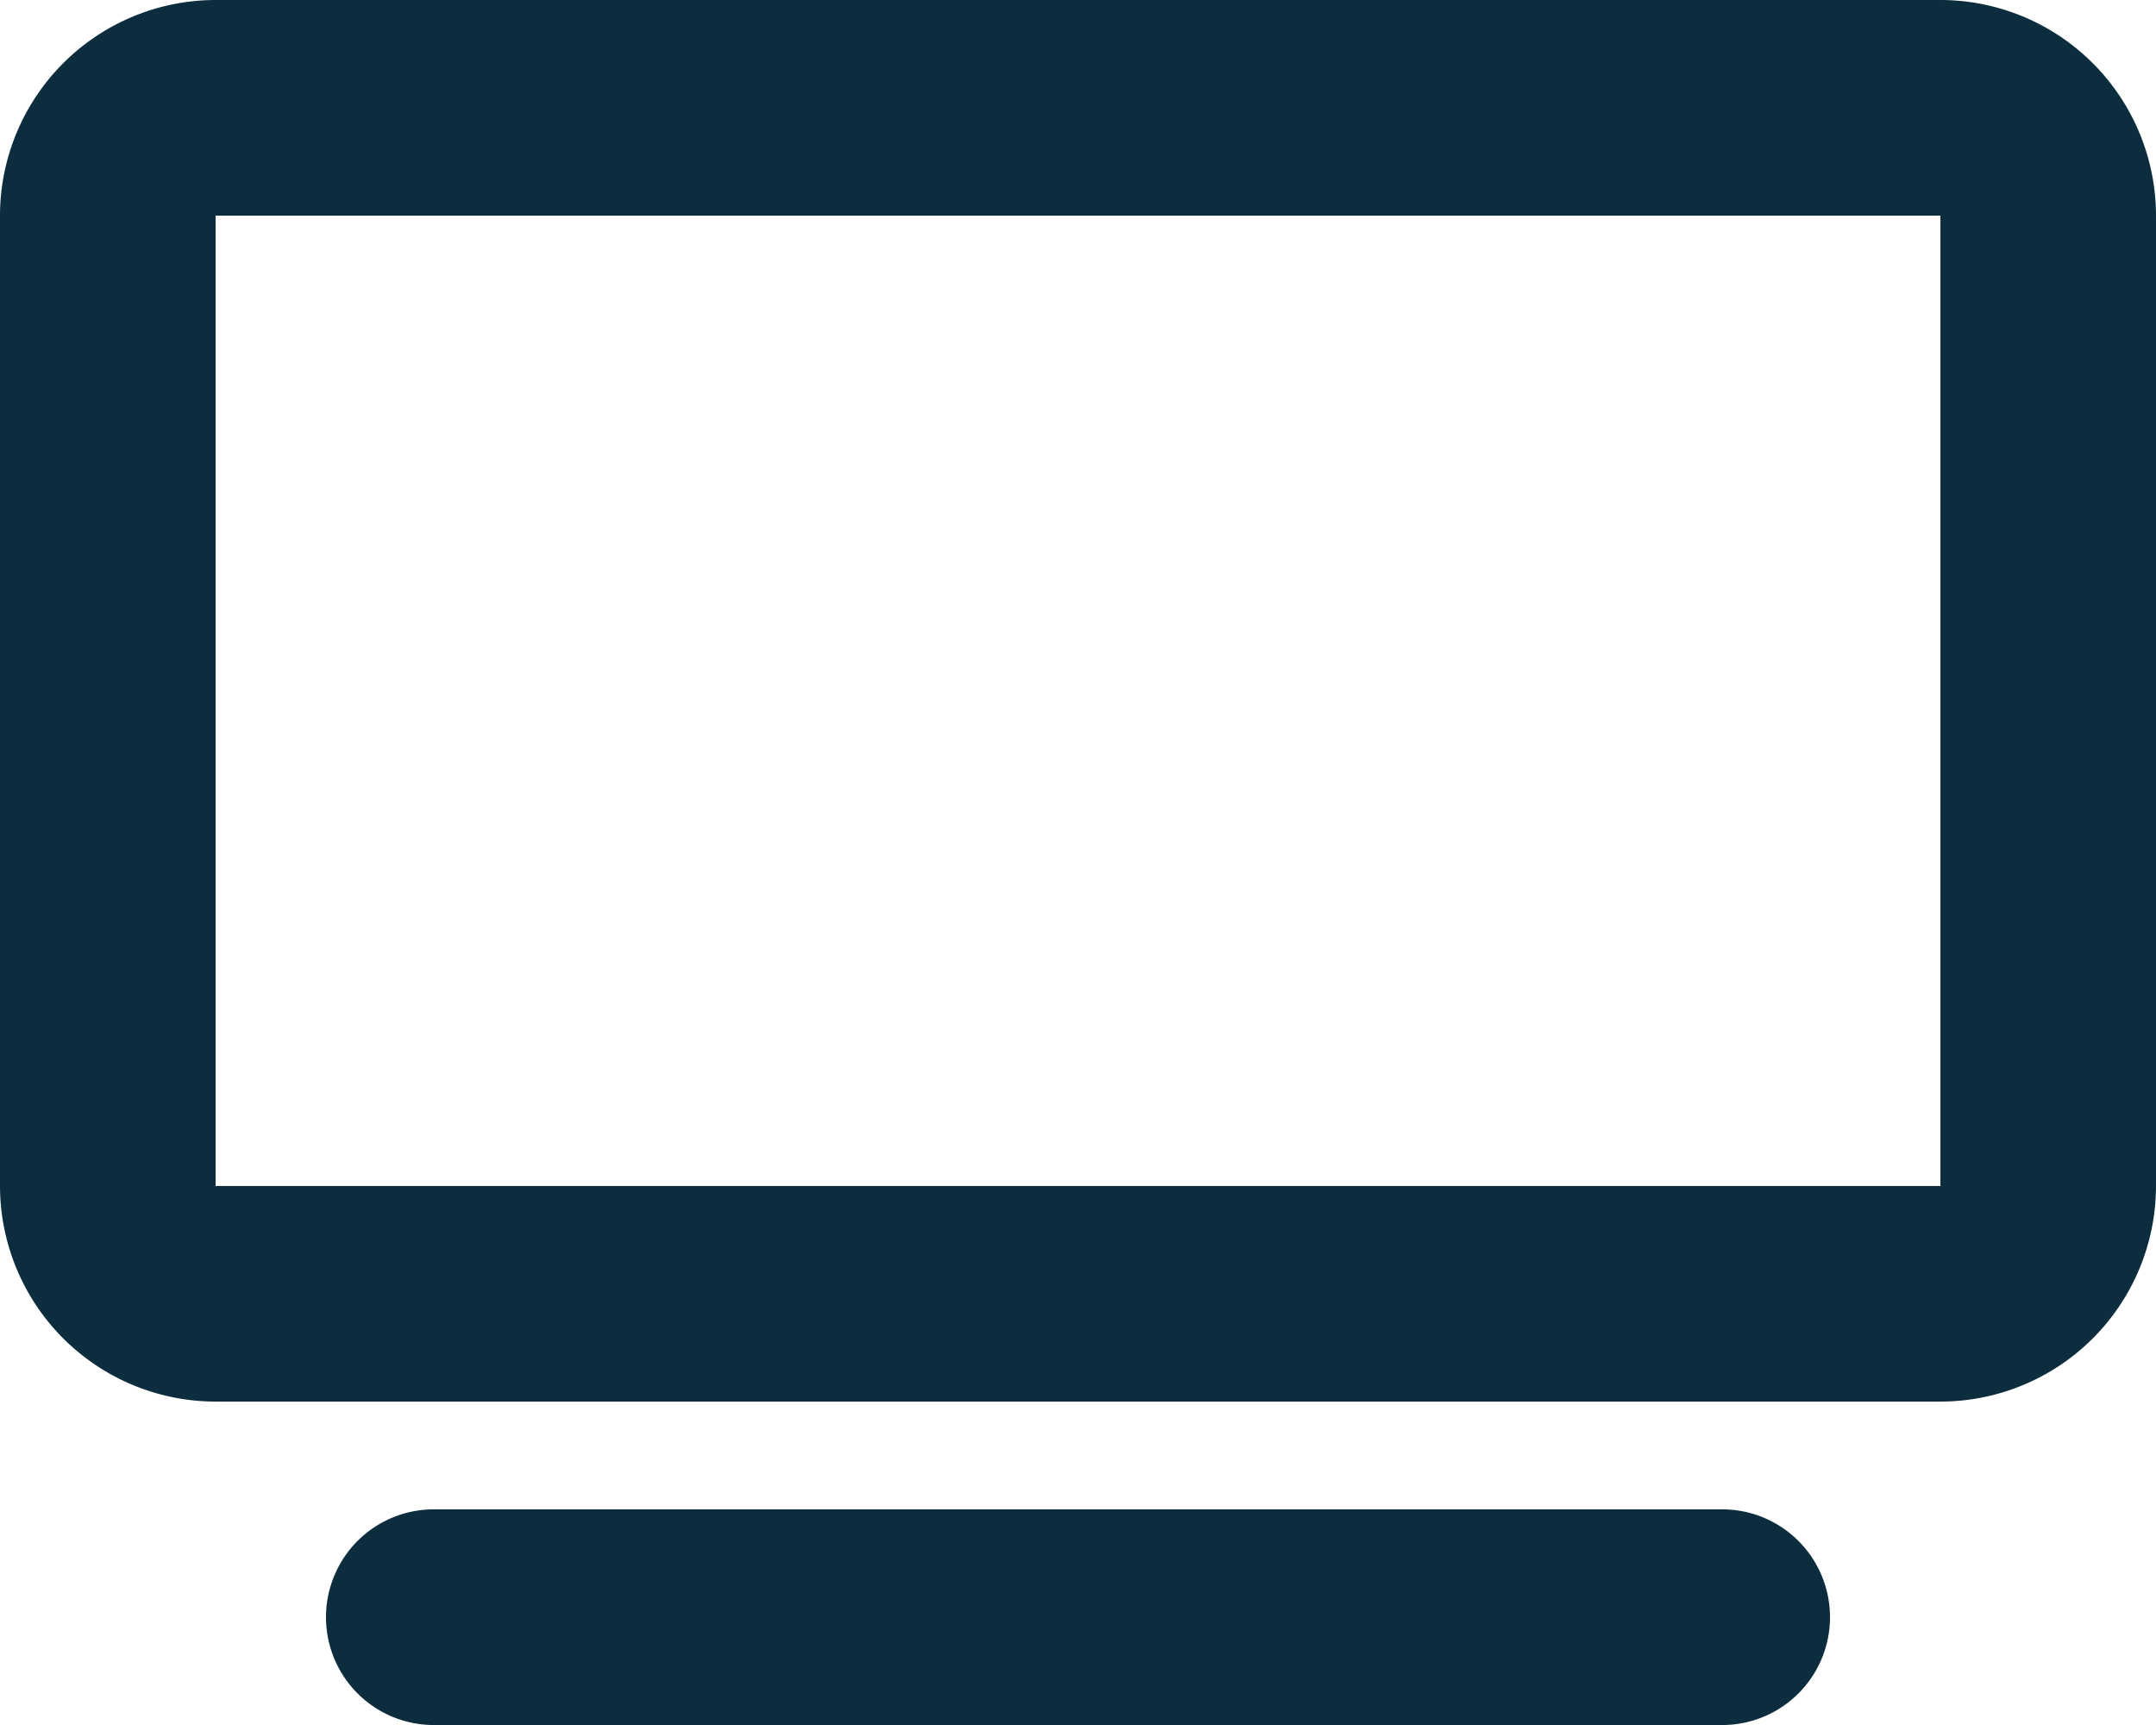 <svg xmlns="http://www.w3.org/2000/svg" width="33.75" height="27" viewBox="0 0 33.75 27">
  <path id="Flat_screen_TV" d="M62.5,3.75V18.938h27V3.75Zm-3.375,0A3.378,3.378,0,0,1,62.5.375h27A3.378,3.378,0,0,1,92.875,3.75V18.938A3.378,3.378,0,0,1,89.5,22.313h-27a3.378,3.378,0,0,1-3.375-3.375ZM65.875,24h20.25a1.688,1.688,0,0,1,0,3.375H65.875a1.688,1.688,0,0,1,0-3.375Z" transform="translate(-59.125 -0.375)" fill="#0c2d3e"/>
</svg>
